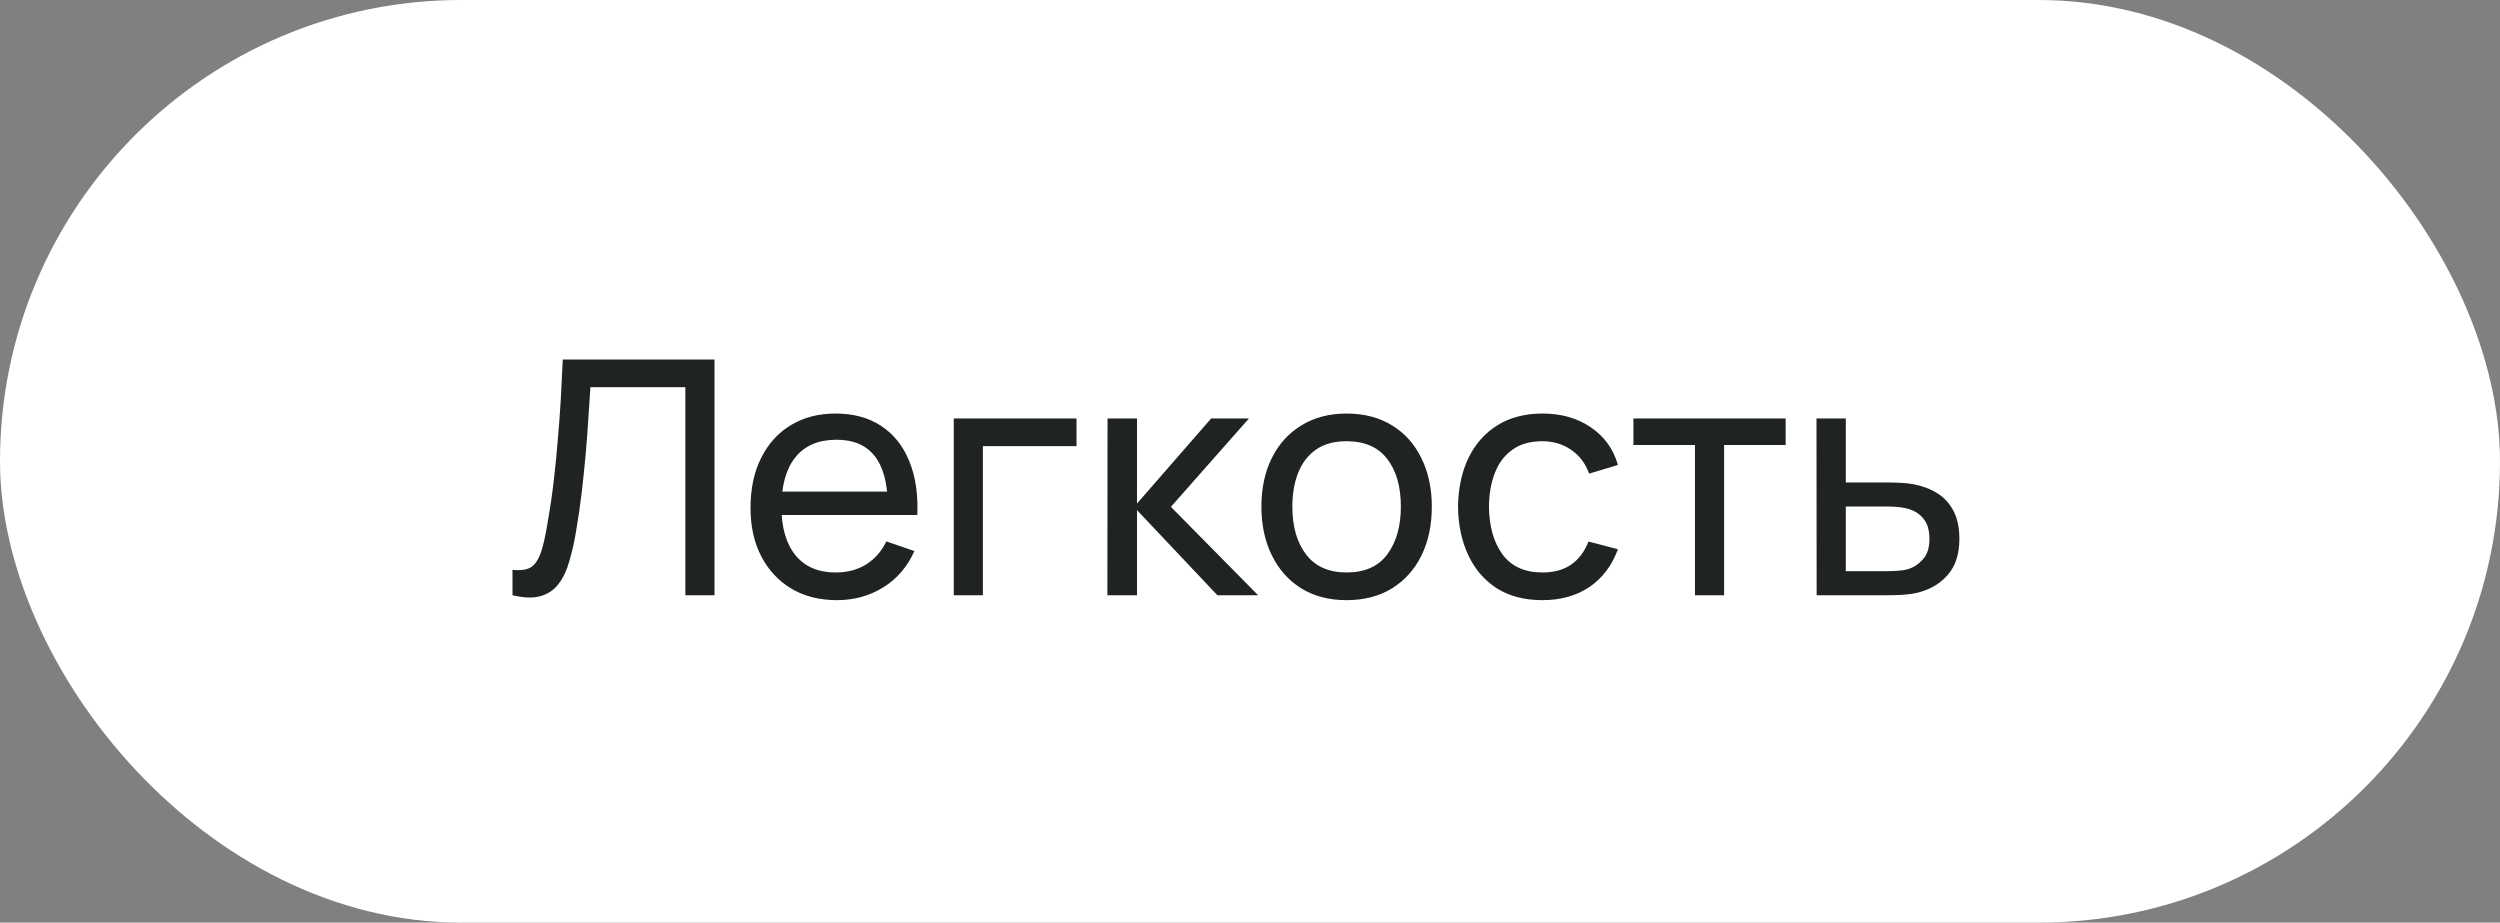 <?xml version="1.0" encoding="UTF-8"?> <svg xmlns="http://www.w3.org/2000/svg" width="84" height="31" viewBox="0 0 84 31" fill="none"><rect x="0" y="0" width="84" height="31" fill="#808080" stroke="none"/> <rect width="84" height="31" rx="15.5" fill="white"></rect> <path d="M17.22 20V19.148C17.414 19.166 17.576 19.157 17.704 19.12C17.832 19.083 17.937 19.005 18.017 18.884C18.102 18.762 18.175 18.587 18.238 18.355C18.3 18.121 18.36 17.817 18.419 17.442C18.496 17.003 18.56 16.559 18.611 16.111C18.663 15.661 18.707 15.21 18.744 14.758C18.784 14.304 18.817 13.853 18.843 13.405C18.868 12.954 18.89 12.513 18.909 12.08H24.007V20H23.028V13.009H19.838C19.816 13.343 19.792 13.701 19.767 14.082C19.744 14.46 19.715 14.854 19.678 15.264C19.642 15.675 19.598 16.099 19.547 16.535C19.495 16.971 19.431 17.415 19.354 17.866C19.292 18.229 19.216 18.561 19.128 18.861C19.044 19.162 18.925 19.413 18.771 19.615C18.621 19.817 18.421 19.954 18.172 20.027C17.926 20.101 17.609 20.092 17.22 20ZM28.121 20.165C27.538 20.165 27.029 20.037 26.592 19.78C26.16 19.52 25.822 19.159 25.58 18.697C25.338 18.231 25.217 17.688 25.217 17.069C25.217 16.419 25.337 15.858 25.575 15.386C25.813 14.909 26.145 14.542 26.57 14.286C26.999 14.025 27.502 13.895 28.077 13.895C28.675 13.895 29.183 14.033 29.601 14.307C30.023 14.582 30.338 14.975 30.547 15.485C30.759 15.994 30.851 16.601 30.822 17.305H29.832V16.953C29.821 16.223 29.672 15.679 29.386 15.319C29.1 14.957 28.675 14.775 28.11 14.775C27.505 14.775 27.045 14.969 26.73 15.358C26.415 15.747 26.257 16.304 26.257 17.03C26.257 17.73 26.415 18.273 26.73 18.658C27.045 19.043 27.494 19.235 28.077 19.235C28.47 19.235 28.811 19.146 29.1 18.966C29.39 18.786 29.617 18.528 29.782 18.191L30.723 18.515C30.492 19.039 30.143 19.446 29.678 19.736C29.216 20.022 28.697 20.165 28.121 20.165ZM25.927 17.305V16.518H30.316V17.305H25.927ZM32.046 20V14.06H36.171V14.989H33.025V20H32.046ZM37.208 20L37.213 14.06H38.203V16.92L40.695 14.06H41.965L39.342 17.03L42.273 20H40.904L38.203 17.14V20H37.208ZM45.243 20.165C44.653 20.165 44.143 20.031 43.714 19.764C43.289 19.496 42.961 19.125 42.73 18.652C42.499 18.18 42.383 17.637 42.383 17.024C42.383 16.401 42.501 15.855 42.735 15.386C42.97 14.916 43.302 14.551 43.731 14.291C44.16 14.027 44.664 13.895 45.243 13.895C45.837 13.895 46.349 14.029 46.778 14.296C47.207 14.56 47.535 14.929 47.762 15.402C47.993 15.871 48.109 16.412 48.109 17.024C48.109 17.644 47.993 18.191 47.762 18.663C47.531 19.133 47.201 19.501 46.772 19.769C46.343 20.033 45.834 20.165 45.243 20.165ZM45.243 19.235C45.859 19.235 46.318 19.03 46.618 18.619C46.919 18.209 47.069 17.677 47.069 17.024C47.069 16.354 46.917 15.82 46.613 15.424C46.309 15.024 45.852 14.825 45.243 14.825C44.829 14.825 44.488 14.918 44.22 15.105C43.953 15.292 43.753 15.55 43.621 15.88C43.489 16.21 43.423 16.592 43.423 17.024C43.423 17.692 43.577 18.227 43.885 18.631C44.193 19.034 44.646 19.235 45.243 19.235ZM51.822 20.165C51.221 20.165 50.709 20.031 50.288 19.764C49.87 19.492 49.551 19.12 49.331 18.647C49.111 18.174 48.997 17.635 48.99 17.03C48.997 16.41 49.113 15.866 49.336 15.396C49.564 14.924 49.888 14.555 50.31 14.291C50.731 14.027 51.239 13.895 51.833 13.895C52.46 13.895 52.999 14.049 53.45 14.357C53.905 14.665 54.209 15.087 54.363 15.622L53.395 15.914C53.271 15.569 53.067 15.301 52.785 15.111C52.506 14.92 52.185 14.825 51.822 14.825C51.415 14.825 51.08 14.92 50.816 15.111C50.552 15.297 50.356 15.558 50.227 15.892C50.099 16.221 50.033 16.601 50.029 17.03C50.037 17.69 50.189 18.224 50.486 18.631C50.786 19.034 51.232 19.235 51.822 19.235C52.211 19.235 52.534 19.148 52.79 18.971C53.047 18.792 53.241 18.533 53.373 18.196L54.363 18.454C54.158 19.008 53.837 19.432 53.401 19.725C52.965 20.018 52.438 20.165 51.822 20.165ZM56.951 20V14.951H54.883V14.06H59.998V14.951H57.93V20H56.951ZM61.039 20L61.034 14.06H62.019V16.21H63.3C63.472 16.21 63.648 16.214 63.828 16.221C64.008 16.229 64.163 16.245 64.296 16.271C64.603 16.33 64.873 16.432 65.104 16.579C65.335 16.726 65.515 16.925 65.643 17.178C65.771 17.428 65.835 17.738 65.835 18.108C65.835 18.621 65.702 19.028 65.434 19.329C65.17 19.626 64.823 19.824 64.394 19.923C64.248 19.956 64.079 19.978 63.889 19.989C63.702 19.996 63.524 20 63.355 20H61.039ZM62.019 19.192H63.371C63.481 19.192 63.604 19.188 63.74 19.18C63.876 19.173 63.997 19.155 64.103 19.125C64.29 19.07 64.457 18.962 64.603 18.801C64.754 18.64 64.829 18.409 64.829 18.108C64.829 17.804 64.756 17.569 64.609 17.404C64.466 17.239 64.277 17.131 64.043 17.079C63.936 17.054 63.824 17.037 63.707 17.03C63.59 17.023 63.478 17.019 63.371 17.019H62.019V19.192Z" fill="#1F2321"></path> </svg> 